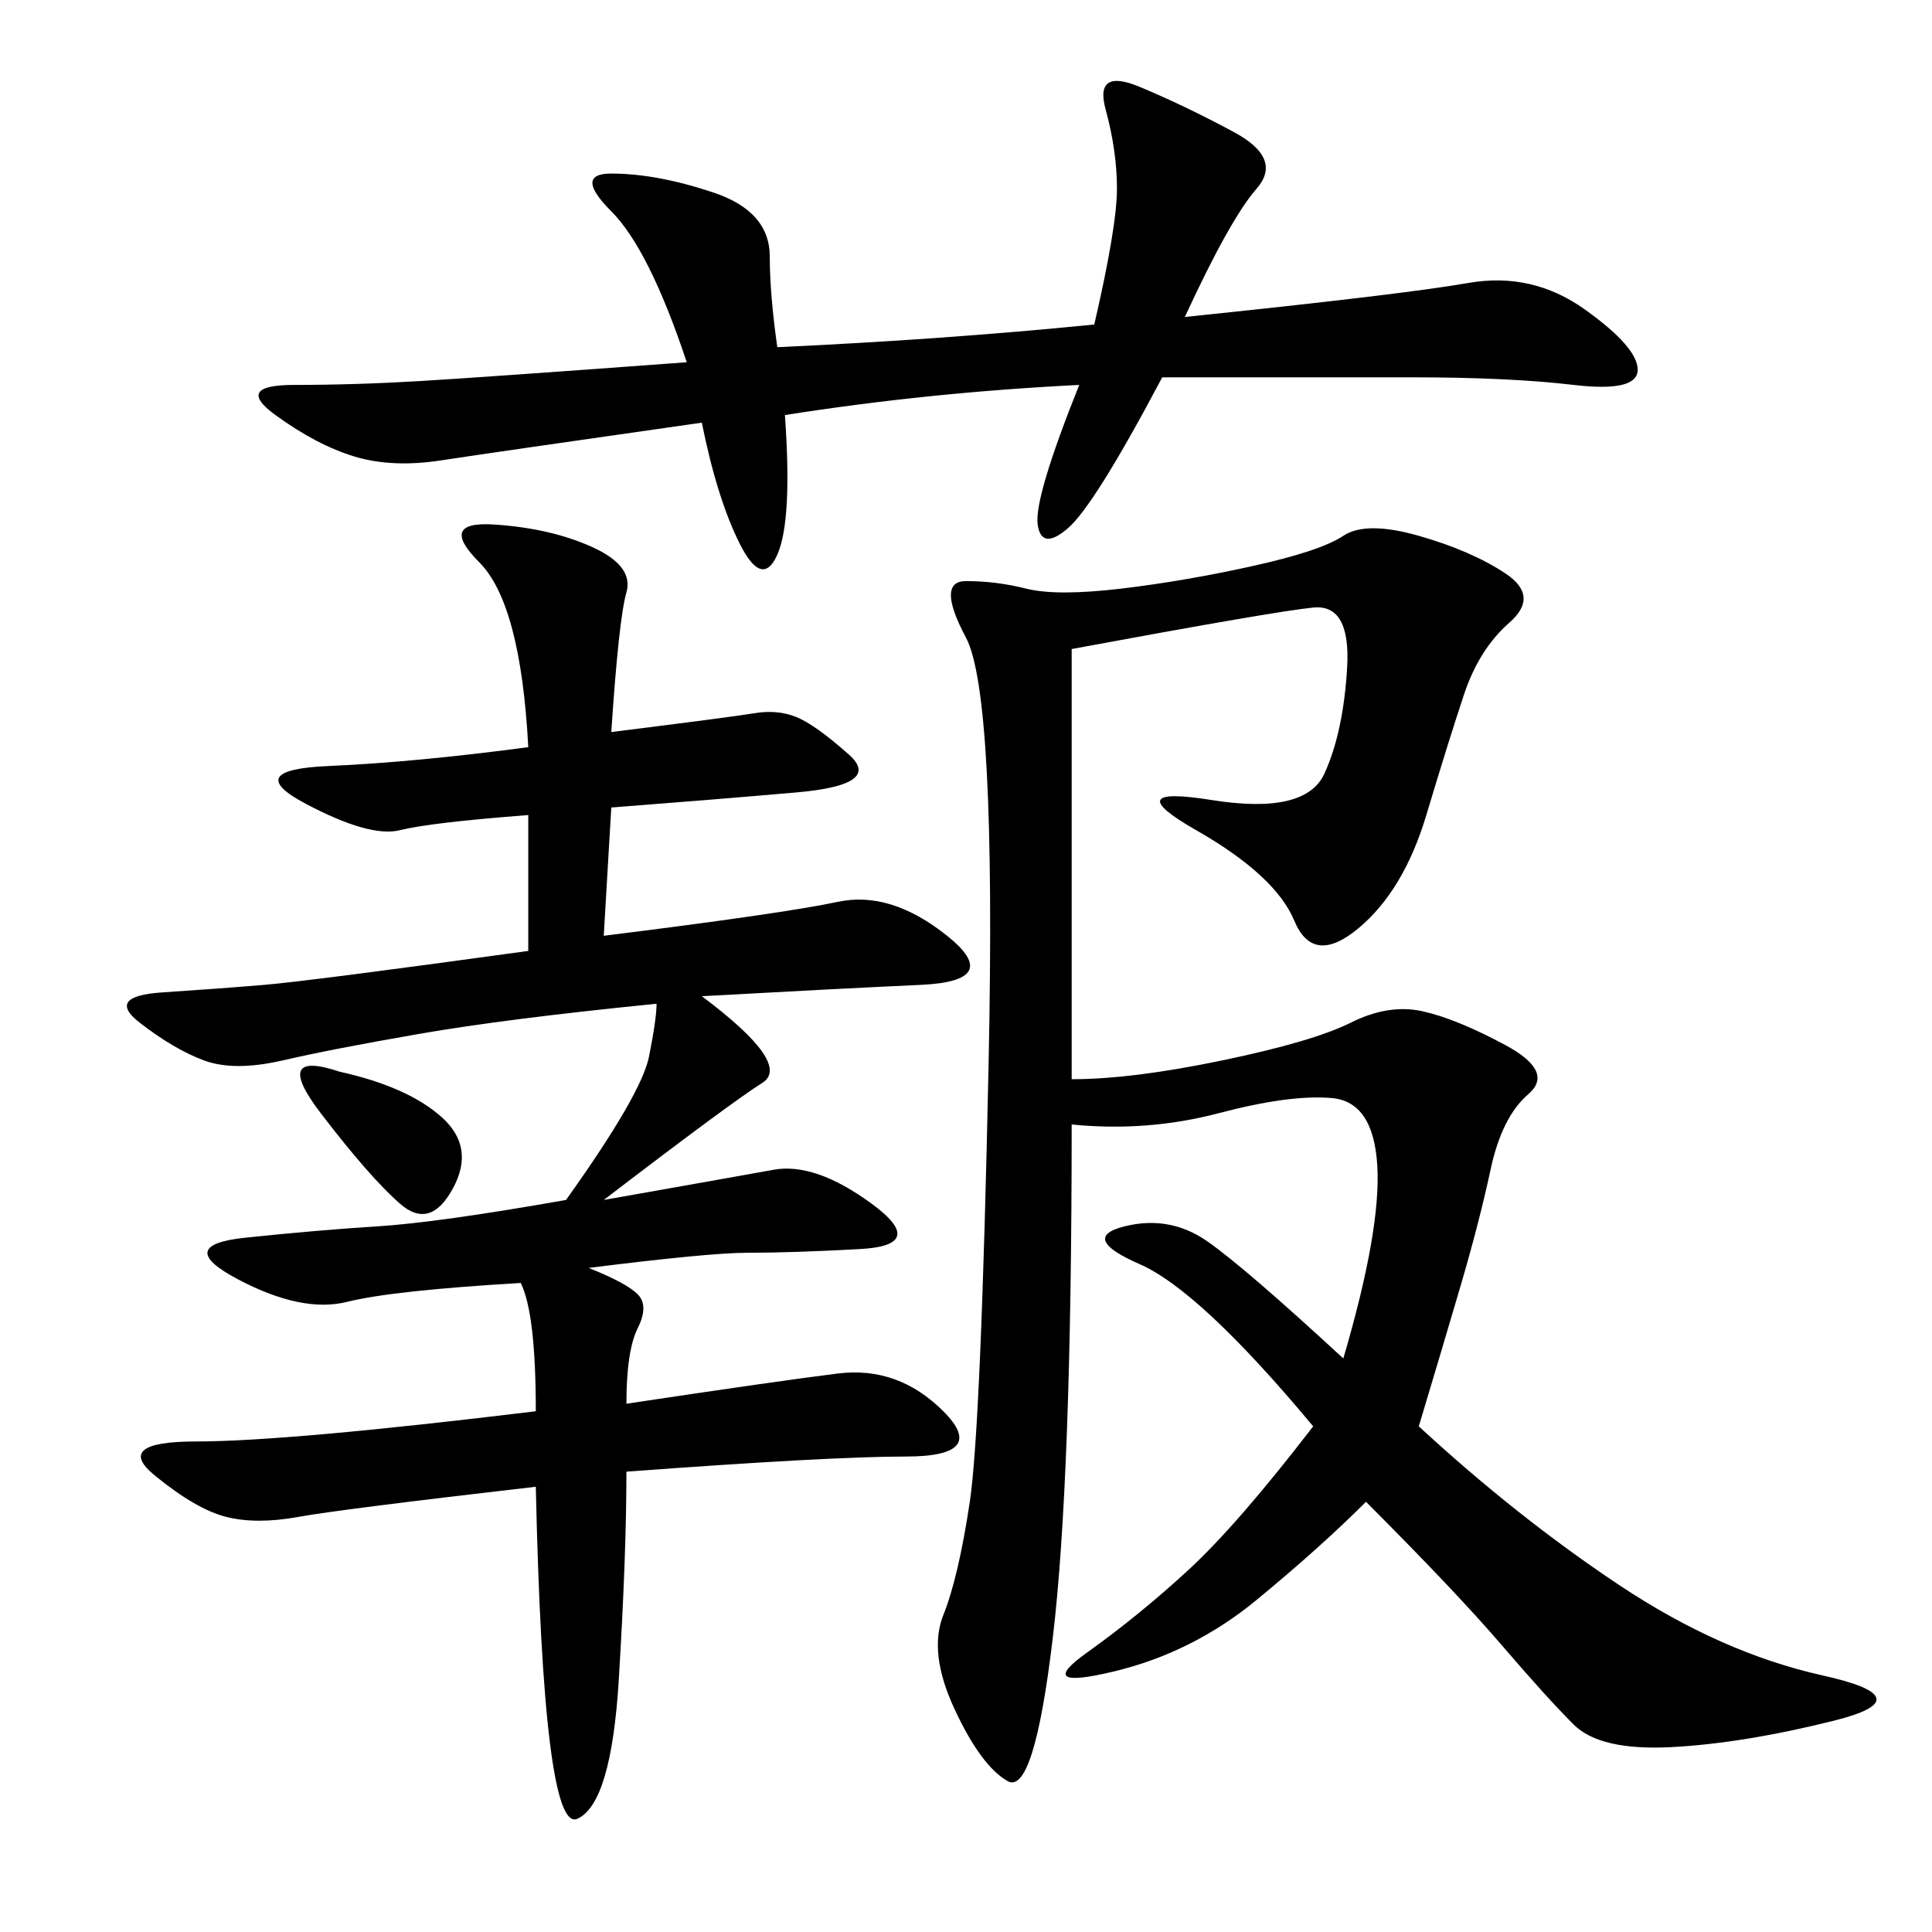 <svg xmlns="http://www.w3.org/2000/svg" xmlns:xlink="http://www.w3.org/1999/xlink" width="300" height="300"><path d="M166.41 100.78L166.41 167.58Q175.78 167.58 189.84 164.65Q203.91 161.72 209.77 158.79Q215.63 155.86 220.90 157.03Q226.17 158.20 233.79 162.30Q241.41 166.41 237.30 169.92Q233.20 173.44 231.45 181.64Q229.69 189.84 226.76 199.80Q223.83 209.77 220.31 221.48L220.31 221.48Q235.55 235.55 251.37 246.09Q267.19 256.64 283.01 260.16Q298.83 263.67 284.77 267.19Q270.70 270.70 259.57 271.29Q248.44 271.88 244.34 267.77Q240.23 263.67 233.20 255.47Q226.17 247.27 212.11 233.20L212.11 233.20Q205.08 240.23 195.12 248.44Q185.16 256.64 172.85 259.57Q160.55 262.50 168.75 256.64Q176.95 250.78 184.57 243.75Q192.19 236.72 203.91 221.48L203.91 221.48Q186.33 200.39 176.95 196.29Q167.58 192.19 174.61 190.43Q181.64 188.67 187.50 192.77Q193.36 196.88 208.59 210.94L208.59 210.94Q214.45 191.02 213.87 181.05Q213.28 171.09 206.84 170.51Q200.39 169.92 189.26 172.85Q178.13 175.78 166.41 174.61L166.41 174.61Q166.41 229.69 163.48 254.30Q160.55 278.91 156.45 276.56Q152.34 274.22 148.24 265.43Q144.14 256.64 146.48 250.78Q148.83 244.92 150.59 233.20Q152.34 221.48 153.52 164.65Q154.69 107.81 150 99.02Q145.31 90.23 150 90.23L150 90.23Q154.69 90.23 159.38 91.41Q164.06 92.58 174.02 91.41Q183.98 90.23 194.53 87.89Q205.08 85.55 208.59 83.20Q212.11 80.86 220.31 83.20Q228.52 85.55 233.79 89.06Q239.06 92.58 234.38 96.68Q229.69 100.78 227.34 107.81Q225 114.84 221.48 126.56Q217.97 138.28 210.94 144.14Q203.91 150 200.98 142.97Q198.05 135.94 185.74 128.91Q173.44 121.88 188.09 124.22Q202.73 126.56 205.66 120.12Q208.59 113.67 209.18 103.71Q209.77 93.75 203.91 94.34Q198.05 94.92 166.41 100.78L166.41 100.78ZM82.03 147.66L82.03 126.56Q66.80 127.73 62.11 128.91Q57.42 130.08 47.46 124.80Q37.50 119.53 50.98 118.95Q64.45 118.36 82.03 116.02L82.03 116.02Q80.86 93.75 74.41 87.30Q67.97 80.86 76.76 81.45Q85.55 82.03 91.99 84.96Q98.44 87.89 97.27 91.99Q96.09 96.09 94.92 113.67L94.92 113.67Q113.67 111.33 117.19 110.74Q120.70 110.16 123.63 111.33Q126.56 112.50 131.84 117.19Q137.11 121.88 123.63 123.05Q110.16 124.22 94.92 125.39L94.92 125.39L93.75 145.31Q121.88 141.80 130.08 140.04Q138.28 138.28 147.07 145.31Q155.86 152.34 142.97 152.93Q130.08 153.52 108.98 154.69L108.98 154.69Q123.05 165.23 118.36 168.16Q113.67 171.09 93.75 186.33L93.75 186.33Q113.67 182.81 120.12 181.64Q126.56 180.47 135.35 186.91Q144.14 193.36 133.59 193.95Q123.05 194.53 116.02 194.53L116.02 194.53Q110.16 194.53 91.41 196.88L91.41 196.88Q97.27 199.22 99.02 200.98Q100.78 202.73 99.02 206.25Q97.27 209.77 97.27 217.97L97.27 217.97Q120.70 214.45 130.08 213.28Q139.45 212.11 146.48 219.14Q153.52 226.17 140.63 226.17L140.63 226.17Q128.91 226.17 97.27 228.52L97.27 228.52Q97.27 241.41 96.09 260.74Q94.92 280.08 89.65 282.42Q84.38 284.77 83.20 230.86L83.20 230.86Q52.73 234.38 46.29 235.55Q39.84 236.72 35.16 235.55Q30.47 234.38 24.02 229.10Q17.58 223.83 30.47 223.83L30.47 223.83Q44.53 223.83 83.20 219.14L83.20 219.14Q83.20 203.91 80.86 199.22L80.86 199.22Q60.94 200.39 53.91 202.15Q46.88 203.91 36.91 198.63Q26.95 193.36 38.09 192.19Q49.22 191.02 58.59 190.43Q67.97 189.84 87.89 186.33L87.89 186.33Q99.61 169.92 100.78 164.06Q101.95 158.20 101.95 155.86L101.95 155.86Q78.52 158.20 65.04 160.55Q51.56 162.89 43.95 164.65Q36.33 166.41 31.64 164.65Q26.95 162.89 21.68 158.79Q16.41 154.69 25.20 154.10Q33.98 153.52 41.02 152.93Q48.05 152.34 82.03 147.66L82.03 147.66ZM167.58 59.77Q144.14 60.94 121.88 64.45L121.88 64.45Q123.05 80.86 120.70 86.13Q118.36 91.41 114.84 84.38Q111.33 77.34 108.98 65.63L108.98 65.63Q76.17 70.31 68.55 71.48Q60.94 72.66 55.08 70.90Q49.22 69.14 42.77 64.45Q36.33 59.77 45.70 59.77L45.70 59.77Q55.08 59.77 65.04 59.18Q75 58.59 106.64 56.25L106.64 56.25Q100.78 38.67 94.92 32.81Q89.06 26.95 94.92 26.95L94.92 26.95Q101.95 26.95 110.74 29.88Q119.53 32.81 119.53 39.84L119.53 39.84Q119.53 45.70 120.70 53.91L120.70 53.91Q146.48 52.73 169.92 50.39L169.92 50.39Q173.44 35.16 173.44 29.30L173.44 29.30Q173.44 23.44 171.68 16.99Q169.92 10.55 176.95 13.48Q183.98 16.41 191.60 20.51Q199.22 24.61 195.12 29.30Q191.02 33.98 183.98 49.22L183.98 49.22Q217.97 45.70 227.93 43.95Q237.89 42.19 246.09 48.05Q254.30 53.91 254.30 57.42L254.30 57.42Q254.30 60.94 244.34 59.77Q234.38 58.59 219.14 58.59L219.14 58.59L180.47 58.59Q169.92 78.52 165.82 82.03Q161.72 85.55 161.13 81.45Q160.55 77.34 167.58 59.77L167.58 59.77ZM52.73 166.41Q63.28 168.75 68.55 173.44Q73.83 178.13 70.31 184.57Q66.80 191.02 62.11 186.91Q57.42 182.81 49.80 172.85Q42.19 162.89 52.73 166.41L52.73 166.41Z"/></svg>